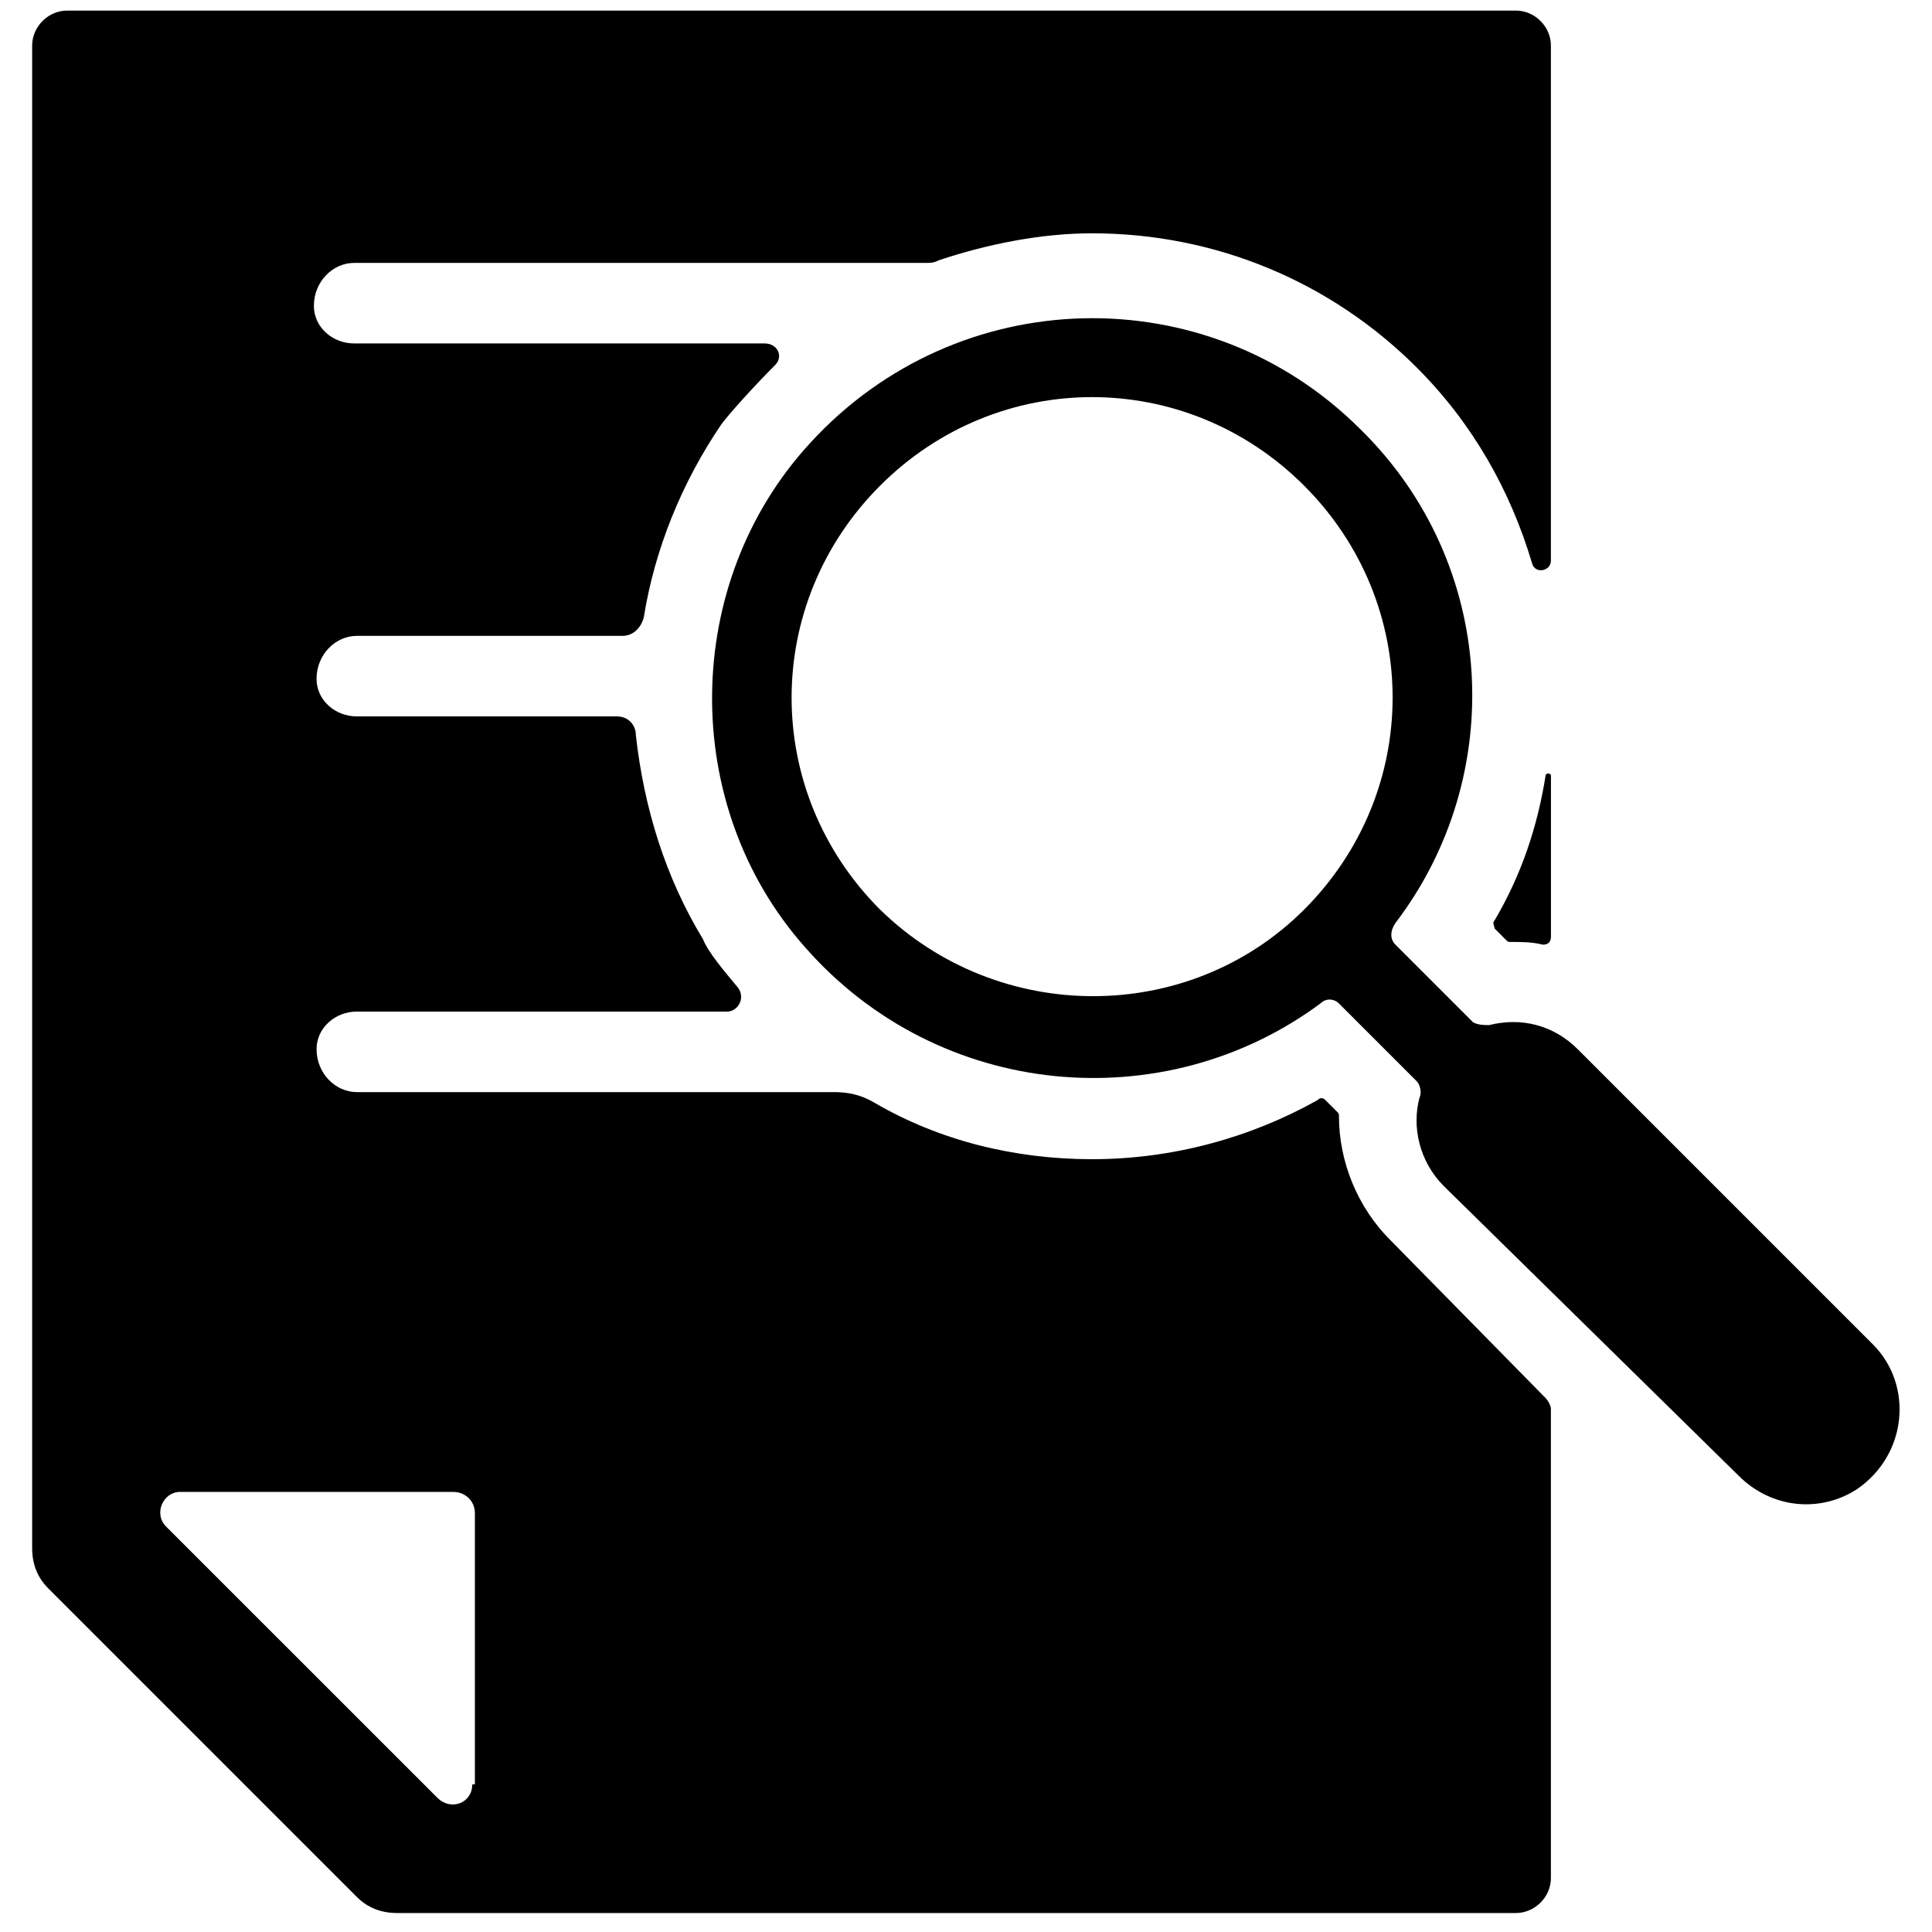 <?xml version="1.0" encoding="UTF-8"?>
<svg width="100pt" height="100pt" version="1.1" viewBox="0 0 100 100" xmlns="http://www.w3.org/2000/svg">
 <g>
  <path d="m70.418 22.223c-7.918-7.918-20.832-7.641-28.473 0.695-6.668 7.223-6.805 18.75-0.277 26.109 6.945 7.918 18.609 8.891 26.668 2.918 0.277-0.277 0.695-0.277 0.973 0l4.027 4.027c0.141 0.141 0.277 0.555 0.141 0.832-0.418 1.527 0 3.332 1.25 4.582l15.273 15.004c1.668 1.668 4.168 1.945 6.109 0.695 2.641-1.805 2.918-5.418 0.832-7.5l-15.277-15.277c-1.25-1.25-2.918-1.668-4.582-1.25-0.277 0-0.555 0-0.832-0.141l-4.027-4.027c-0.277-0.277-0.277-0.695 0-1.109 5.832-7.641 5.277-18.613-1.805-25.559zm-24.863 24.859c-6.109-6.109-6.109-15.832 0-21.945 6.109-6.109 15.832-6.109 21.945 0 6.109 6.109 6.109 15.832 0 21.945-5.973 5.973-15.832 5.973-21.945 0z"/>
  <path d="m71.945 64.168c-1.668-1.668-2.641-4.027-2.641-6.391 0-0.141 0-0.141-0.141-0.277l-0.555-0.555c-0.141-0.141-0.277-0.141-0.418 0-3.473 1.945-7.5 3.055-11.668 3.055-4.027 0-7.918-0.973-11.25-2.918-0.695-0.418-1.391-0.555-2.082-0.555h-24.723c-1.109 0-2.082-0.973-2.082-2.223 0-1.109 0.973-1.945 2.082-1.945h19.168c0.555 0 0.973-0.695 0.555-1.25-0.695-0.832-1.527-1.805-1.805-2.5-1.945-3.195-3.055-6.805-3.473-10.555 0-0.555-0.418-0.973-0.973-0.973h-13.473c-1.109 0-2.082-0.832-2.082-1.945 0-1.25 0.973-2.223 2.082-2.223h13.75c0.555 0 0.973-0.418 1.109-0.973 0.555-3.473 1.945-6.945 4.027-10 0.418-0.555 1.668-1.945 2.777-3.055 0.418-0.418 0.141-1.109-0.555-1.109h-21.246c-1.109 0-2.082-0.832-2.082-1.945 0-1.25 0.973-2.223 2.082-2.223h29.582c0.277 0 0.418 0 0.695-0.141 2.5-0.832 5.277-1.391 7.918-1.391 6.391 0 12.359 2.5 16.805 6.945 2.918 2.918 4.859 6.391 5.973 10.141 0.141 0.555 0.973 0.418 0.973-0.141v-26.668c0-0.973-0.832-1.805-1.805-1.805h-75c-0.973 0-1.805 0.832-1.805 1.805v77.777c0 0.832 0.277 1.527 0.832 2.082l15.973 15.973c0.555 0.555 1.25 0.832 2.082 0.832h57.918c0.973 0 1.805-0.832 1.805-1.805v-24.297c0-0.141-0.141-0.418-0.277-0.555zm-47.5 28.191c0 0.973-1.109 1.391-1.805 0.695l-14.031-14.027c-0.695-0.695-0.141-1.805 0.695-1.805h14.168c0.555 0 1.109 0.418 1.109 1.109v14.027z"/>
  <path d="m80 40.141c-0.418 2.641-1.25 5.141-2.641 7.5-0.141 0.141 0 0.277 0 0.418l0.555 0.555c0.141 0.141 0.141 0.141 0.277 0.141 0.555 0 1.109 0 1.668 0.141 0.277 0 0.418-0.141 0.418-0.418v-8.332c0-0.145-0.277-0.145-0.277-0.004z"/>
 </g>
</svg>
